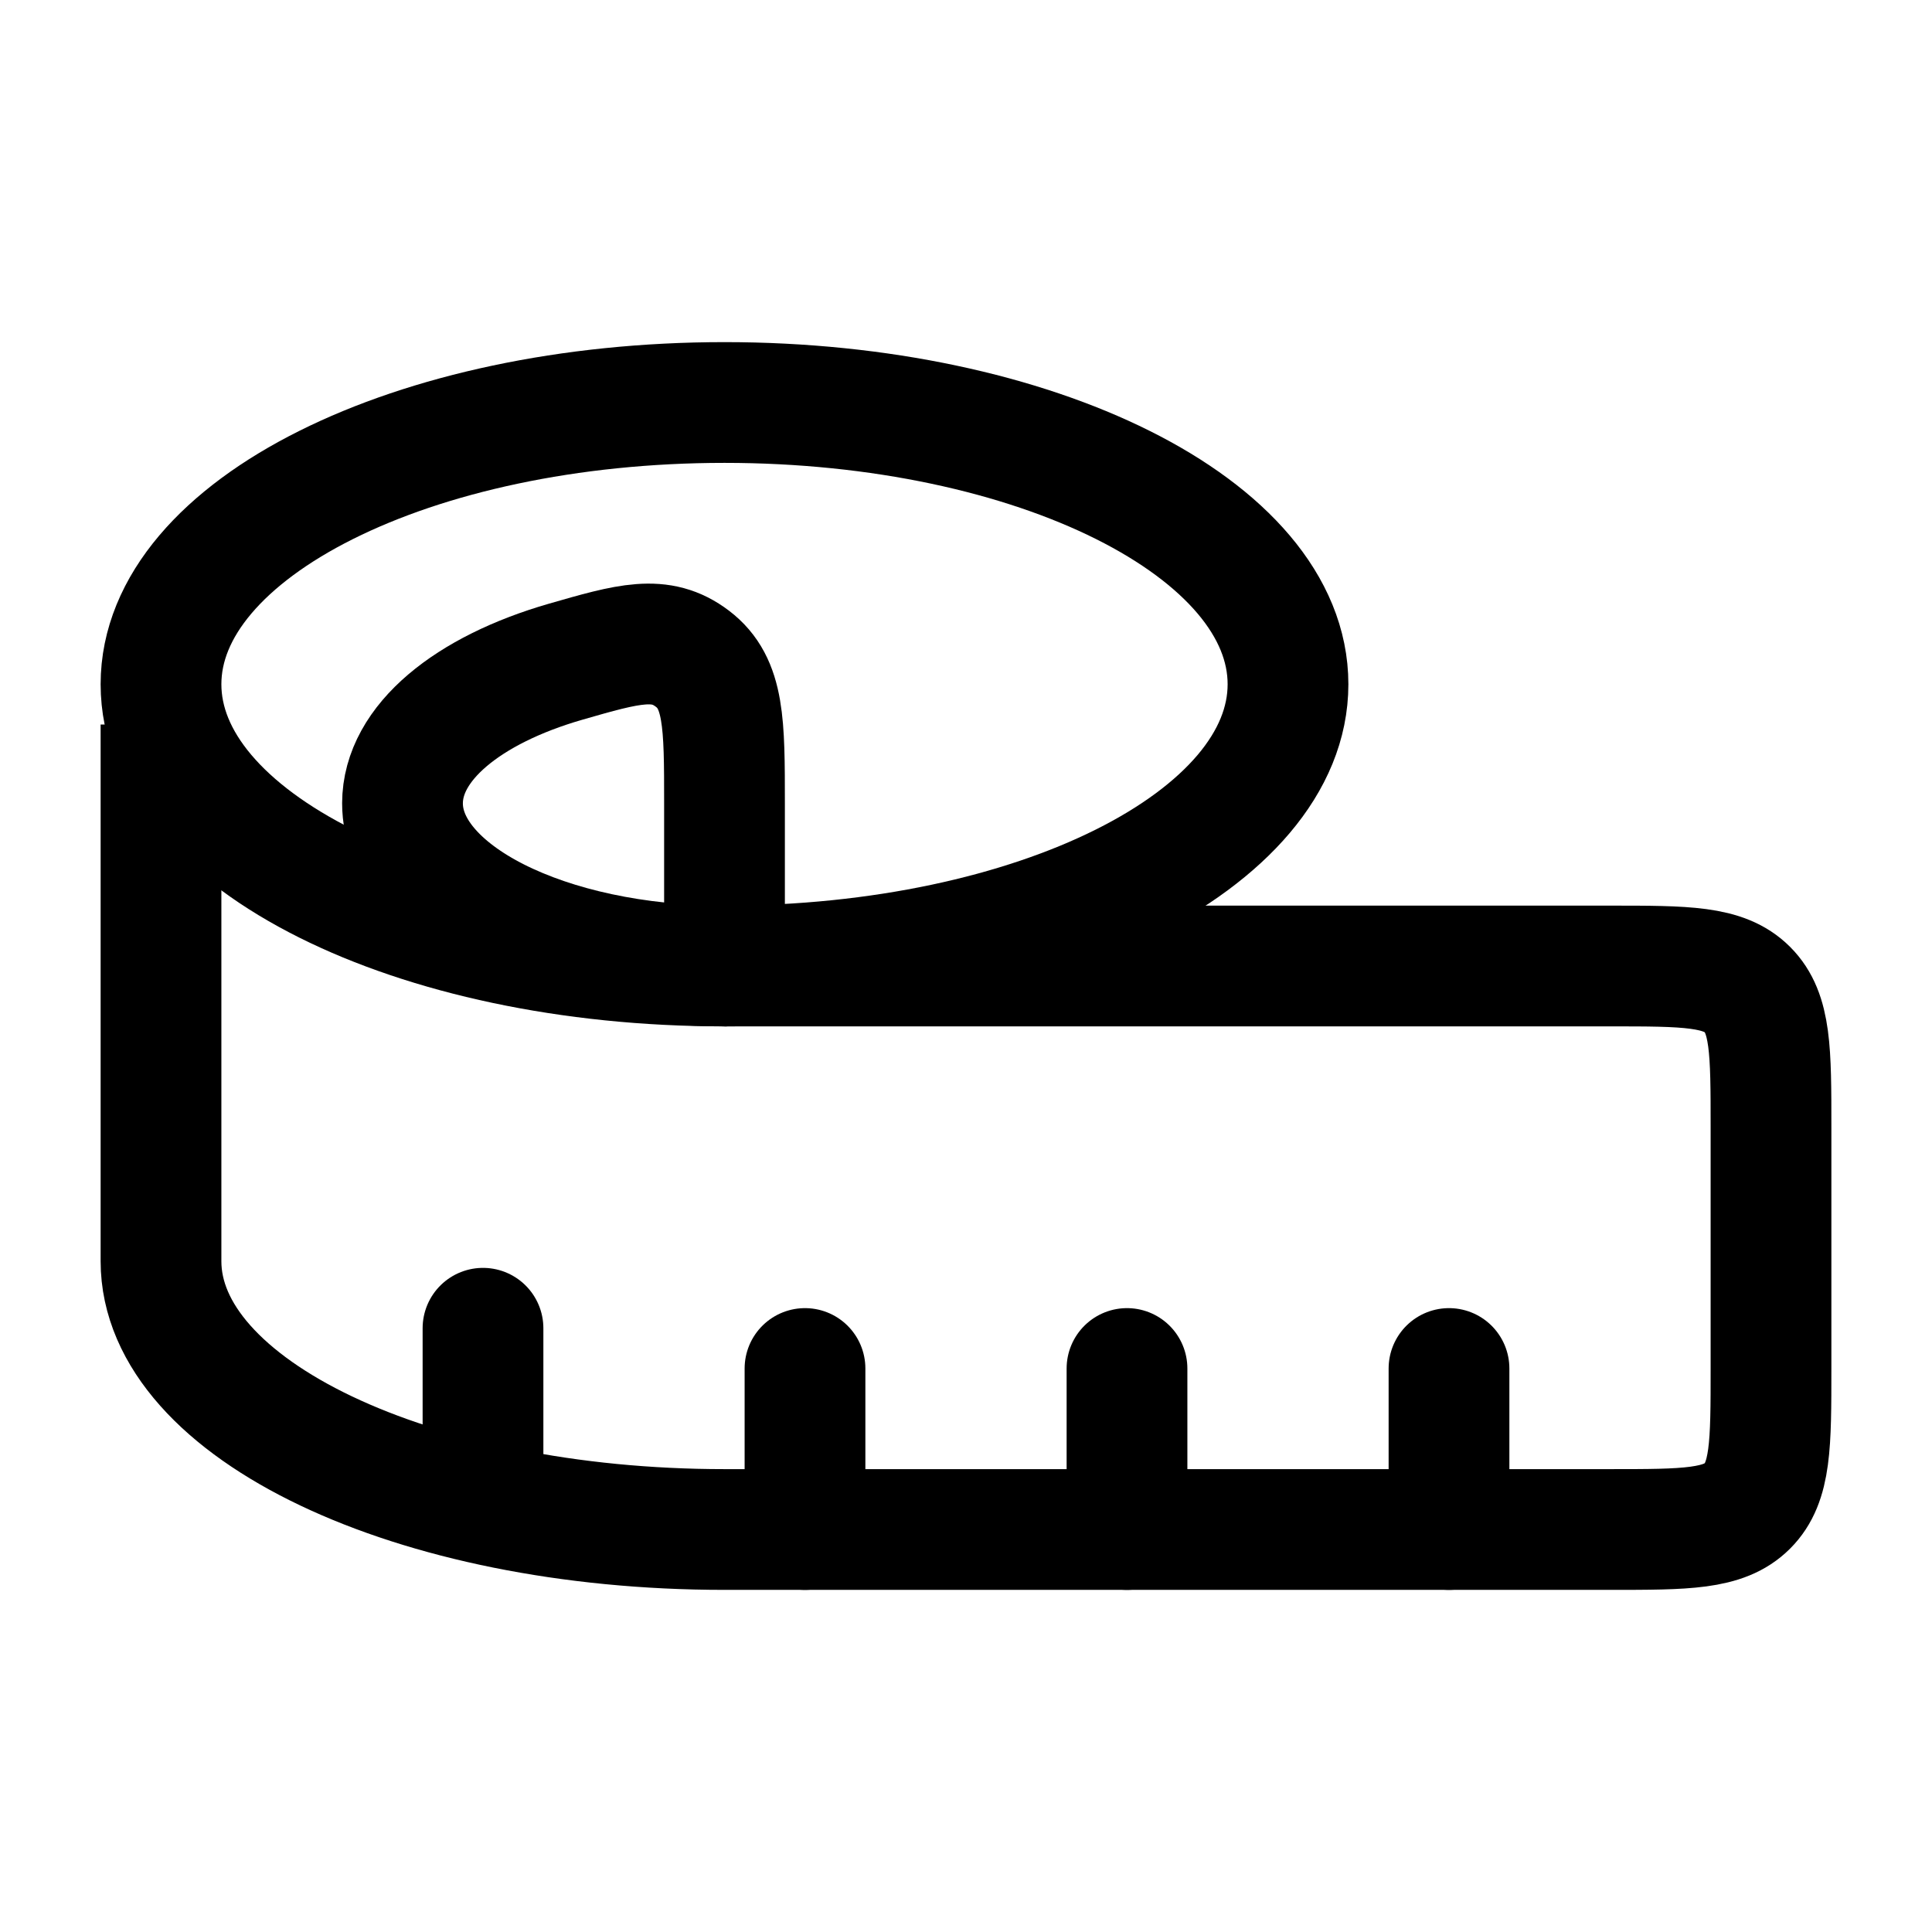<svg xmlns="http://www.w3.org/2000/svg" width="1.2em" height="1.2em" viewBox="0 0 24 24"><g fill="none" stroke="currentColor" stroke-width="1.5"><path stroke-linejoin="round" d="M5 9.979C5 11.095 6.79 12 9 12V9.979c0-.994 0-1.492-.397-1.795c-.398-.303-.792-.19-1.58.037C5.815 8.57 5 9.226 5 9.98Z"/><path d="M16 8.5c0 1.933-3.134 3.5-7 3.5s-7-1.567-7-3.5S5.134 5 9 5s7 1.567 7 3.5Z"/><path d="M2 9v6.667C2 17.507 5.134 19 9 19h11c.943 0 1.414 0 1.707-.293S22 17.943 22 17v-3c0-.943 0-1.414-.293-1.707S20.943 12 20 12H9"/><path stroke-linecap="round" stroke-linejoin="round" d="M18 19v-2m-4 2v-2m-4 2v-2m-4 1.5v-2"/></g></svg>